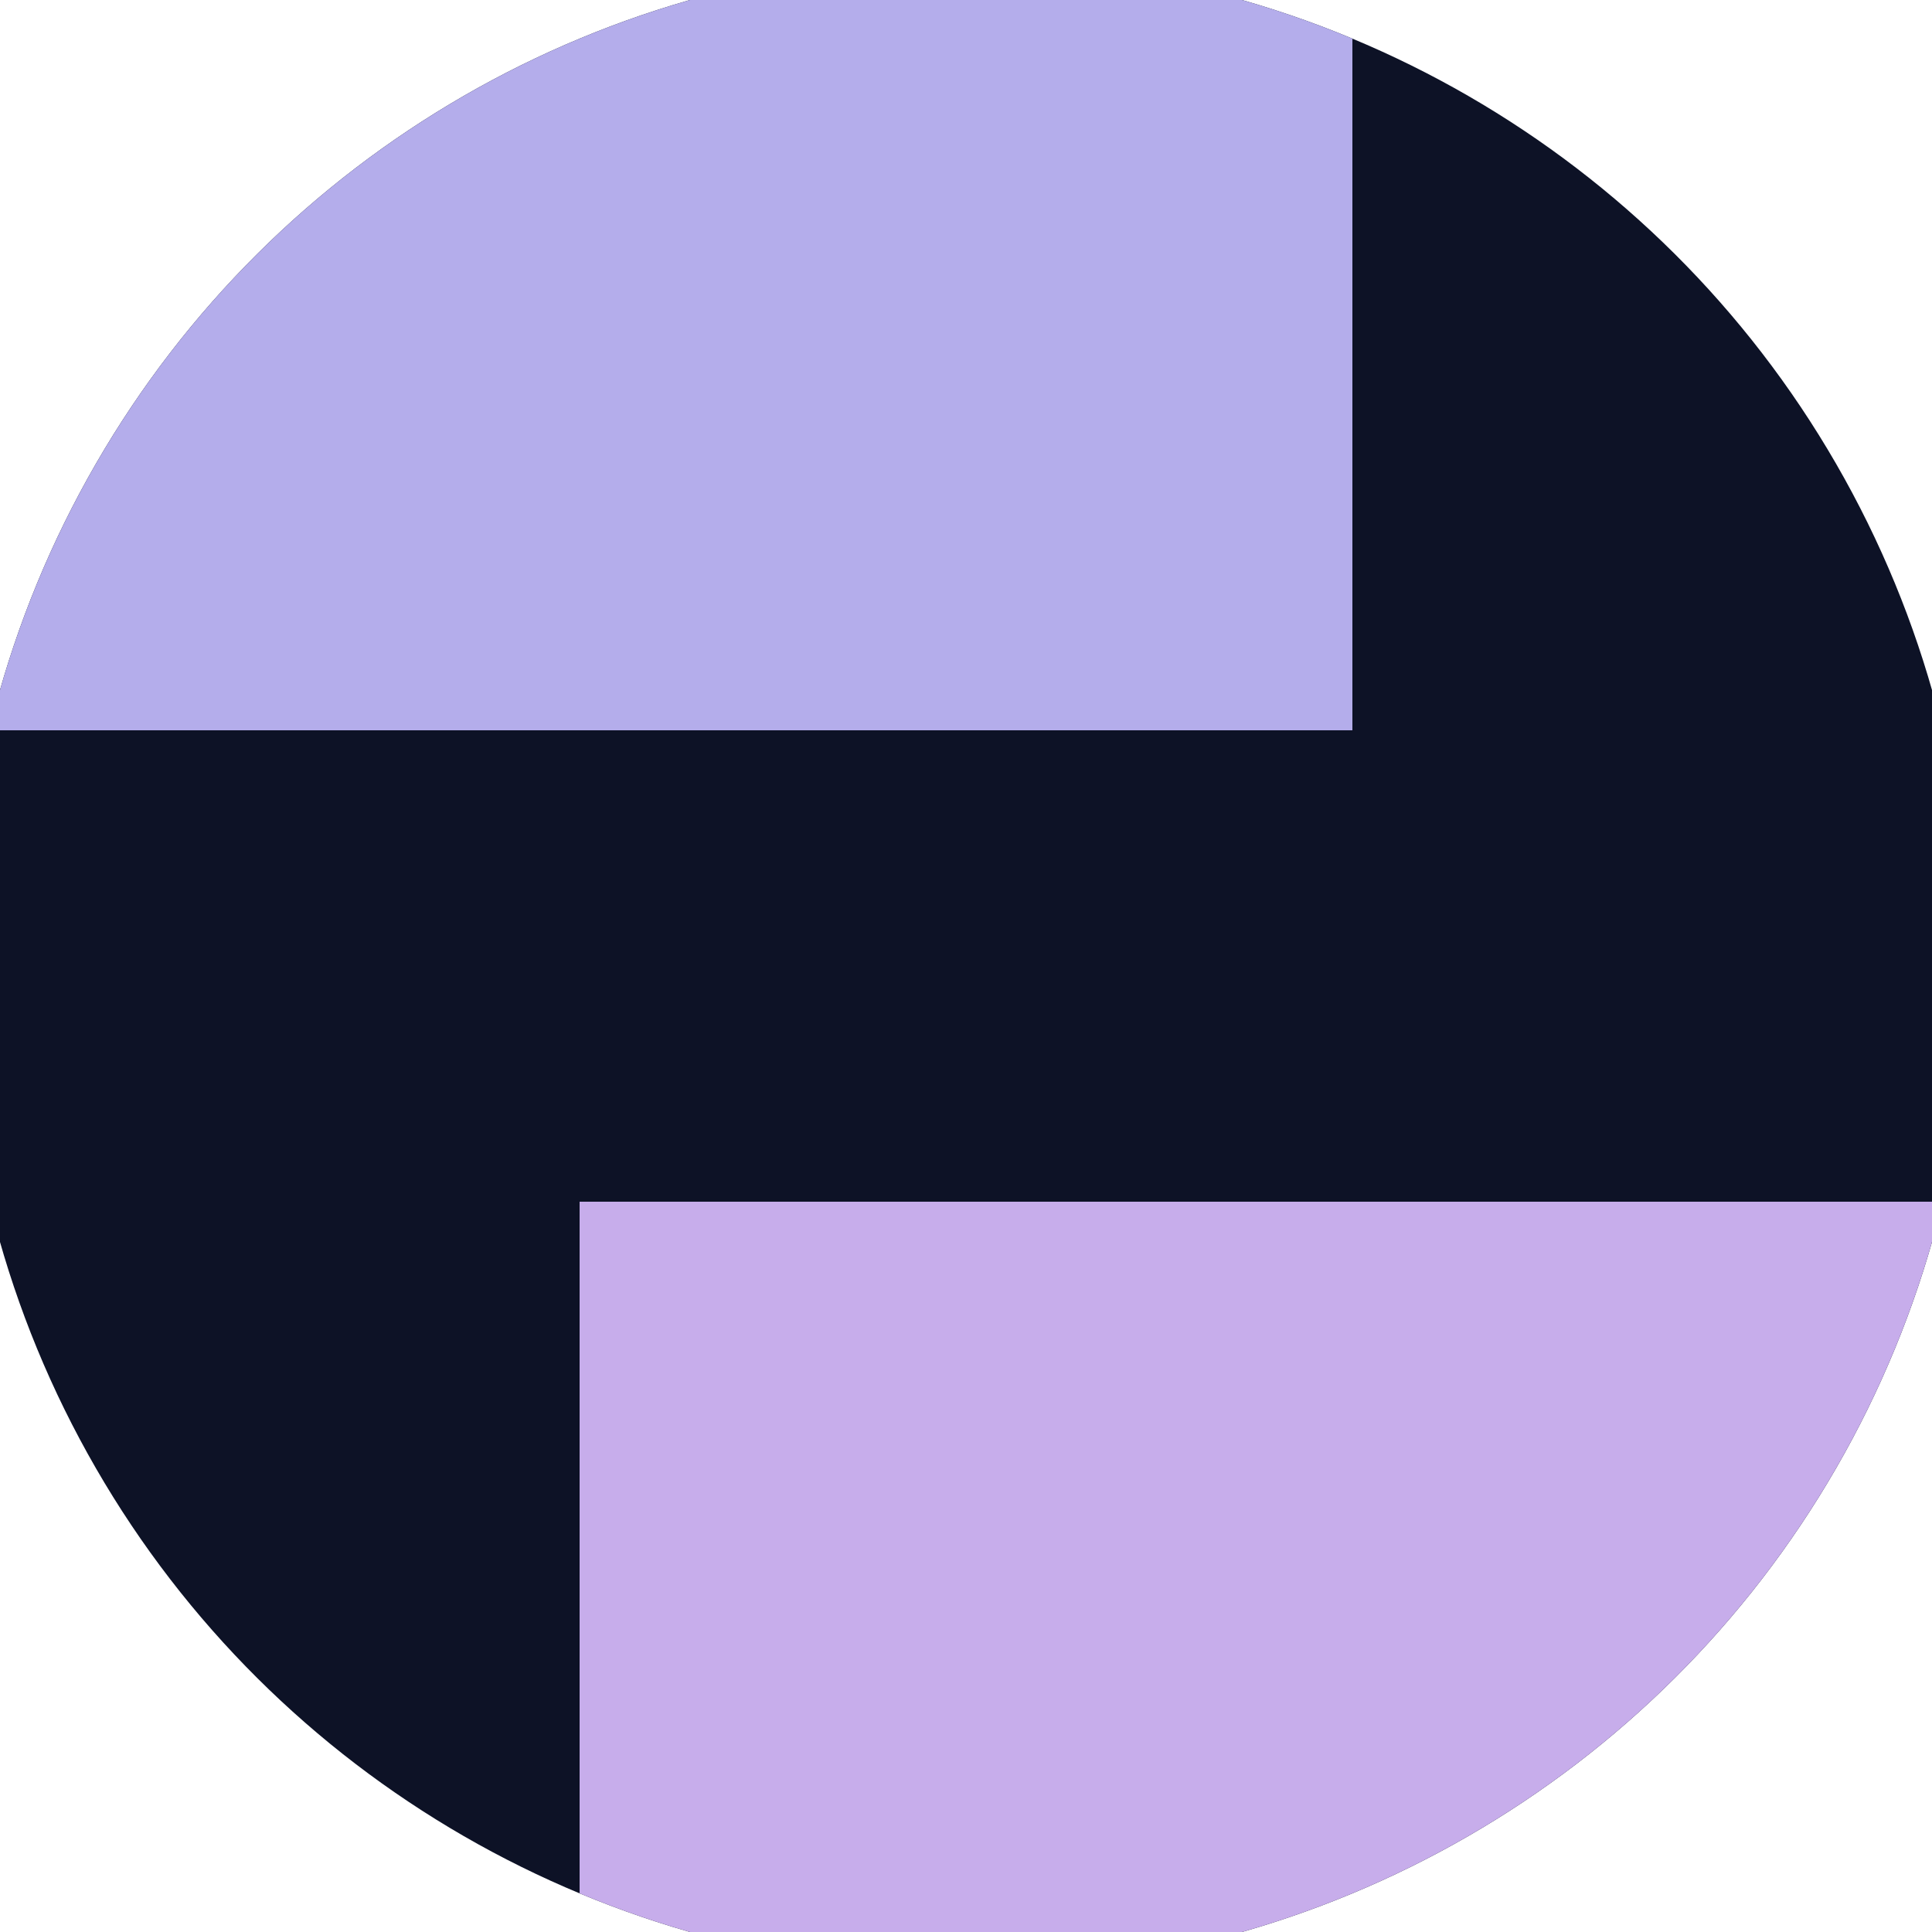 <svg xmlns="http://www.w3.org/2000/svg" width="128" height="128" viewBox="0 0 100 100" shape-rendering="geometricPrecision">
                            <defs>
                                <clipPath id="clip">
                                    <circle cx="50" cy="50" r="52" />
                                    <!--<rect x="0" y="0" width="100" height="100"/>-->
                                </clipPath>
                            </defs>
                            <g transform="rotate(90 50 50)">
                            <rect x="0" y="0" width="100" height="100" fill="#0d1226" clip-path="url(#clip)"/><path d="M 0 30 H 37.8 V 100 H 0 Z" fill="#b4adeb" clip-path="url(#clip)"/><path d="M 62.2 0 V 70 H 100 V 0 Z" fill="#c7adeb" clip-path="url(#clip)"/></g></svg>